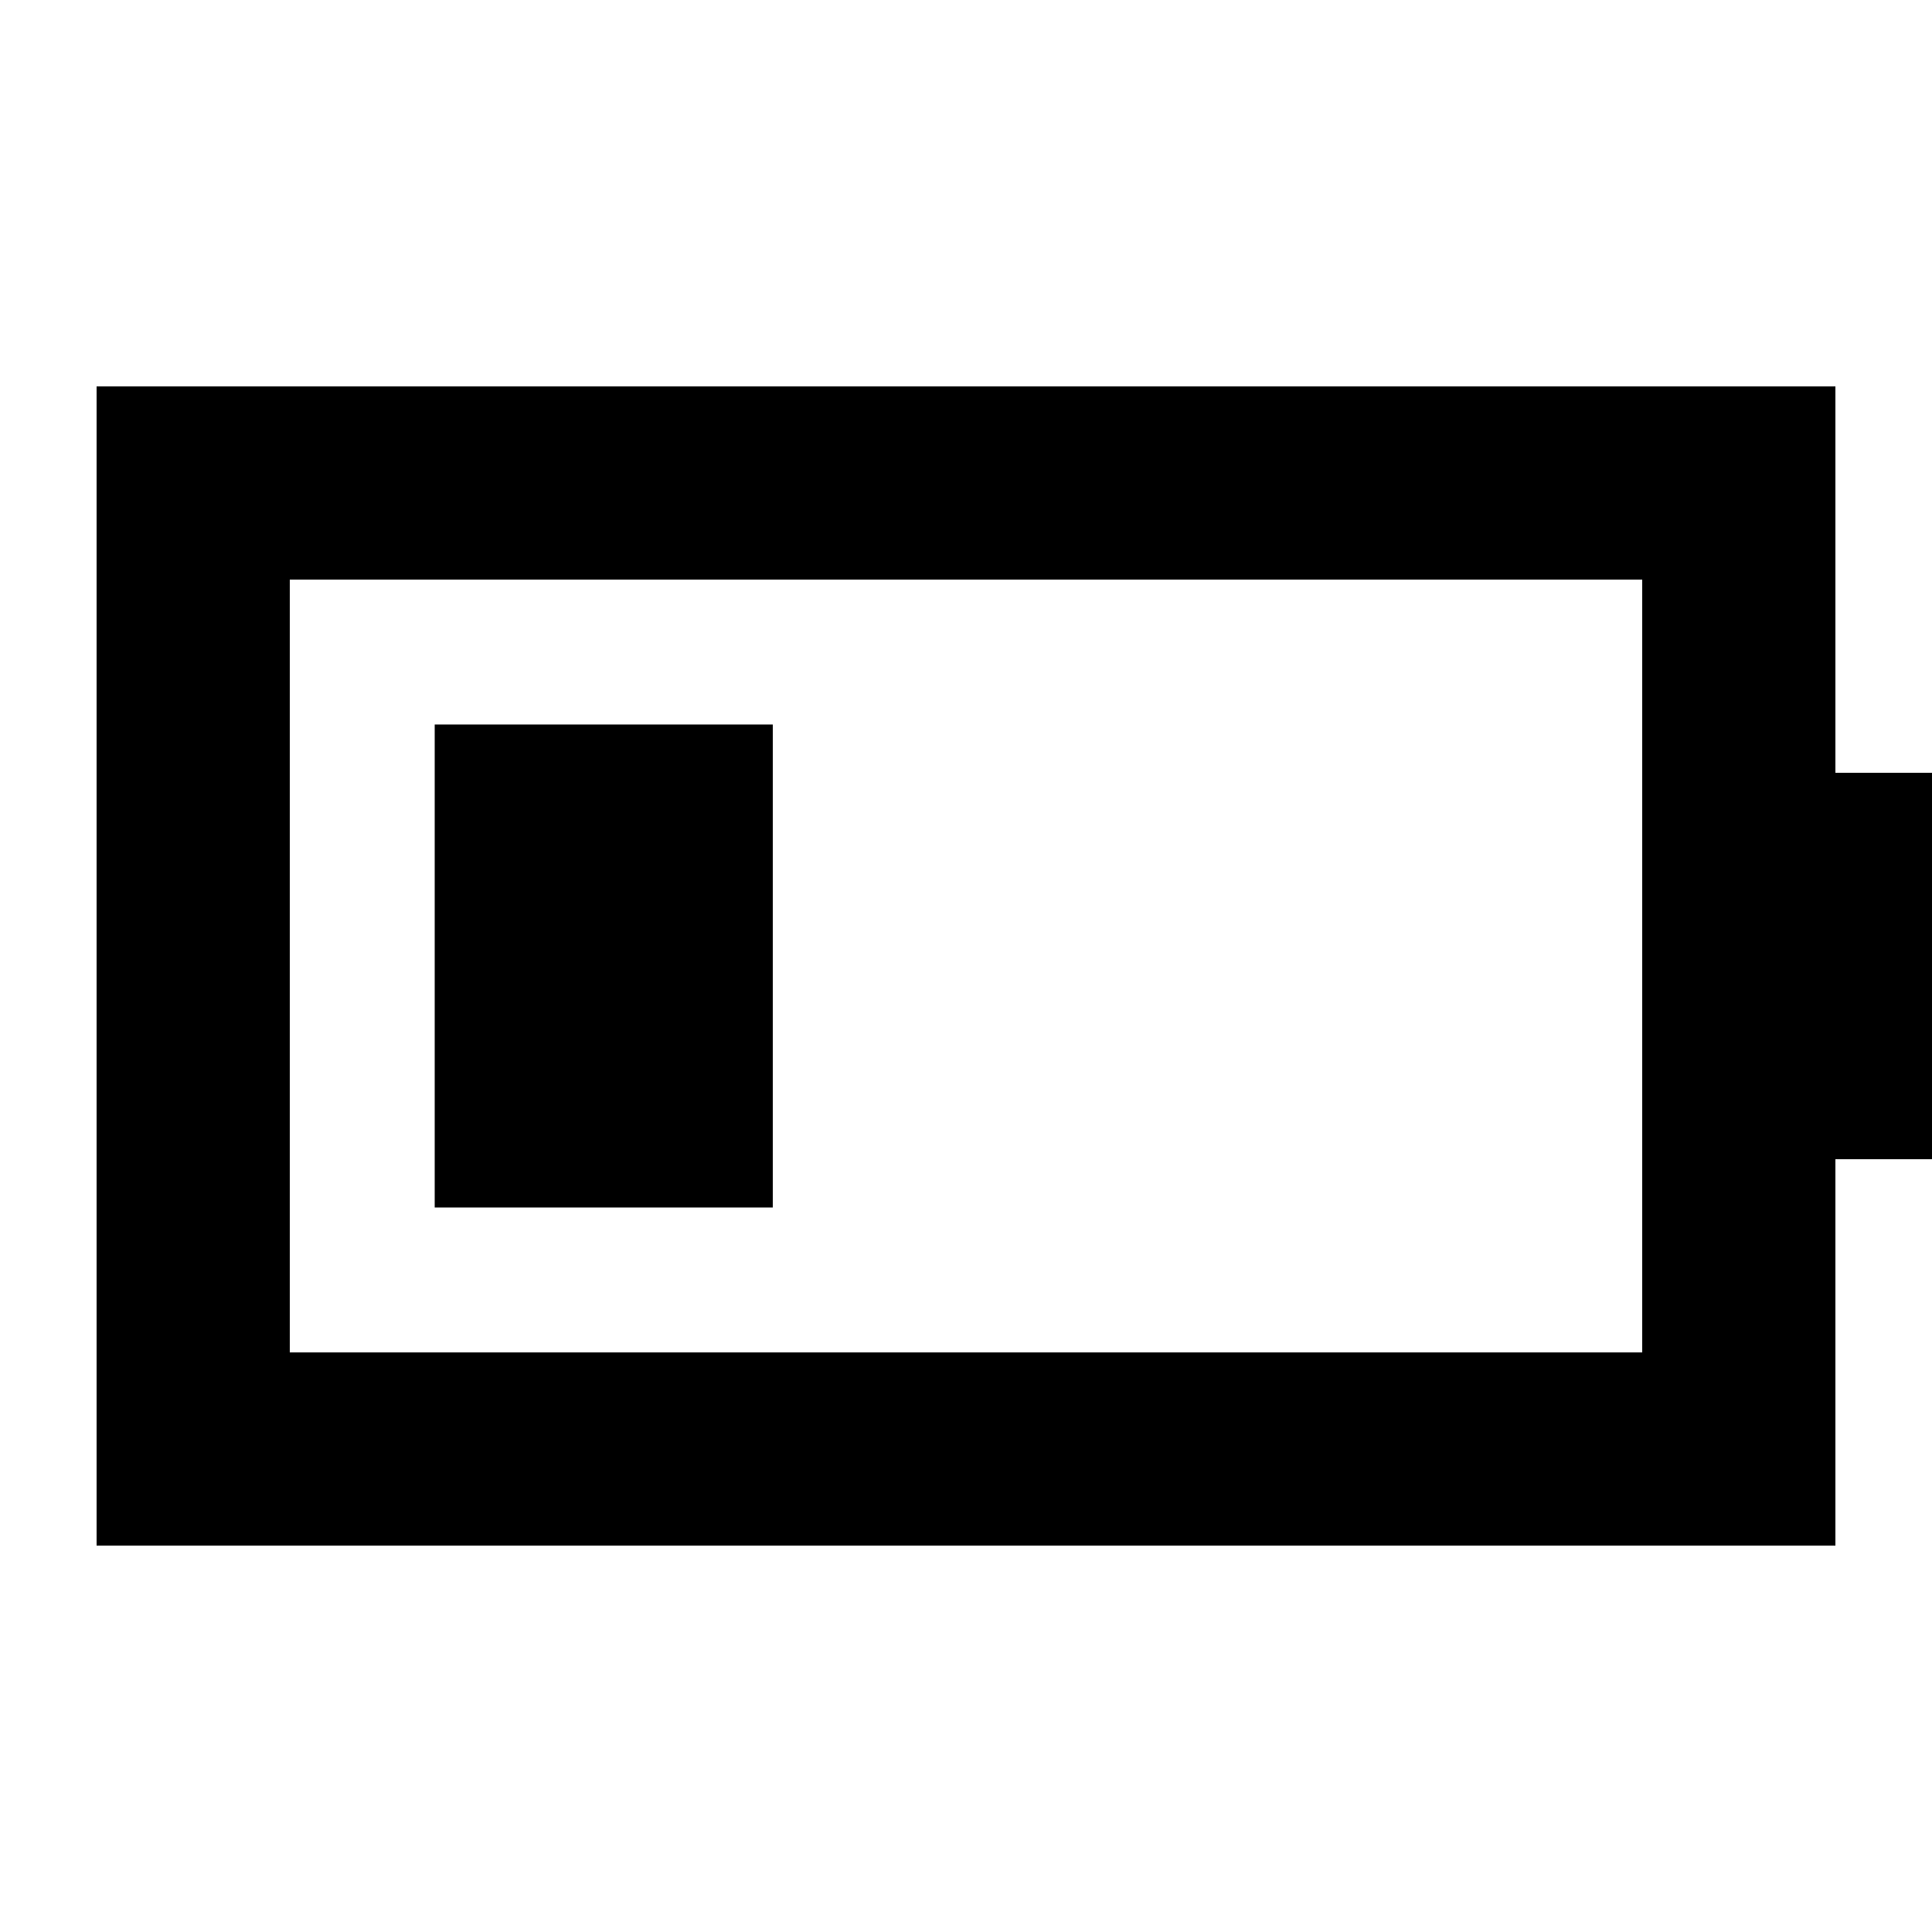 <svg xmlns="http://www.w3.org/2000/svg" viewBox="0 0 640 640"><!--! Font Awesome Pro 7.1.0 by @fontawesome - https://fontawesome.com License - https://fontawesome.com/license (Commercial License) Copyright 2025 Fonticons, Inc. --><path fill="currentColor" d="M544 192L544 448L96 448L96 192L544 192zM96 128L32 128L32 512L608 512L608 384L640 384L640 256L608 256L608 128L96 128zM256 240L144 240L144 400L256 400L256 240z"/></svg>